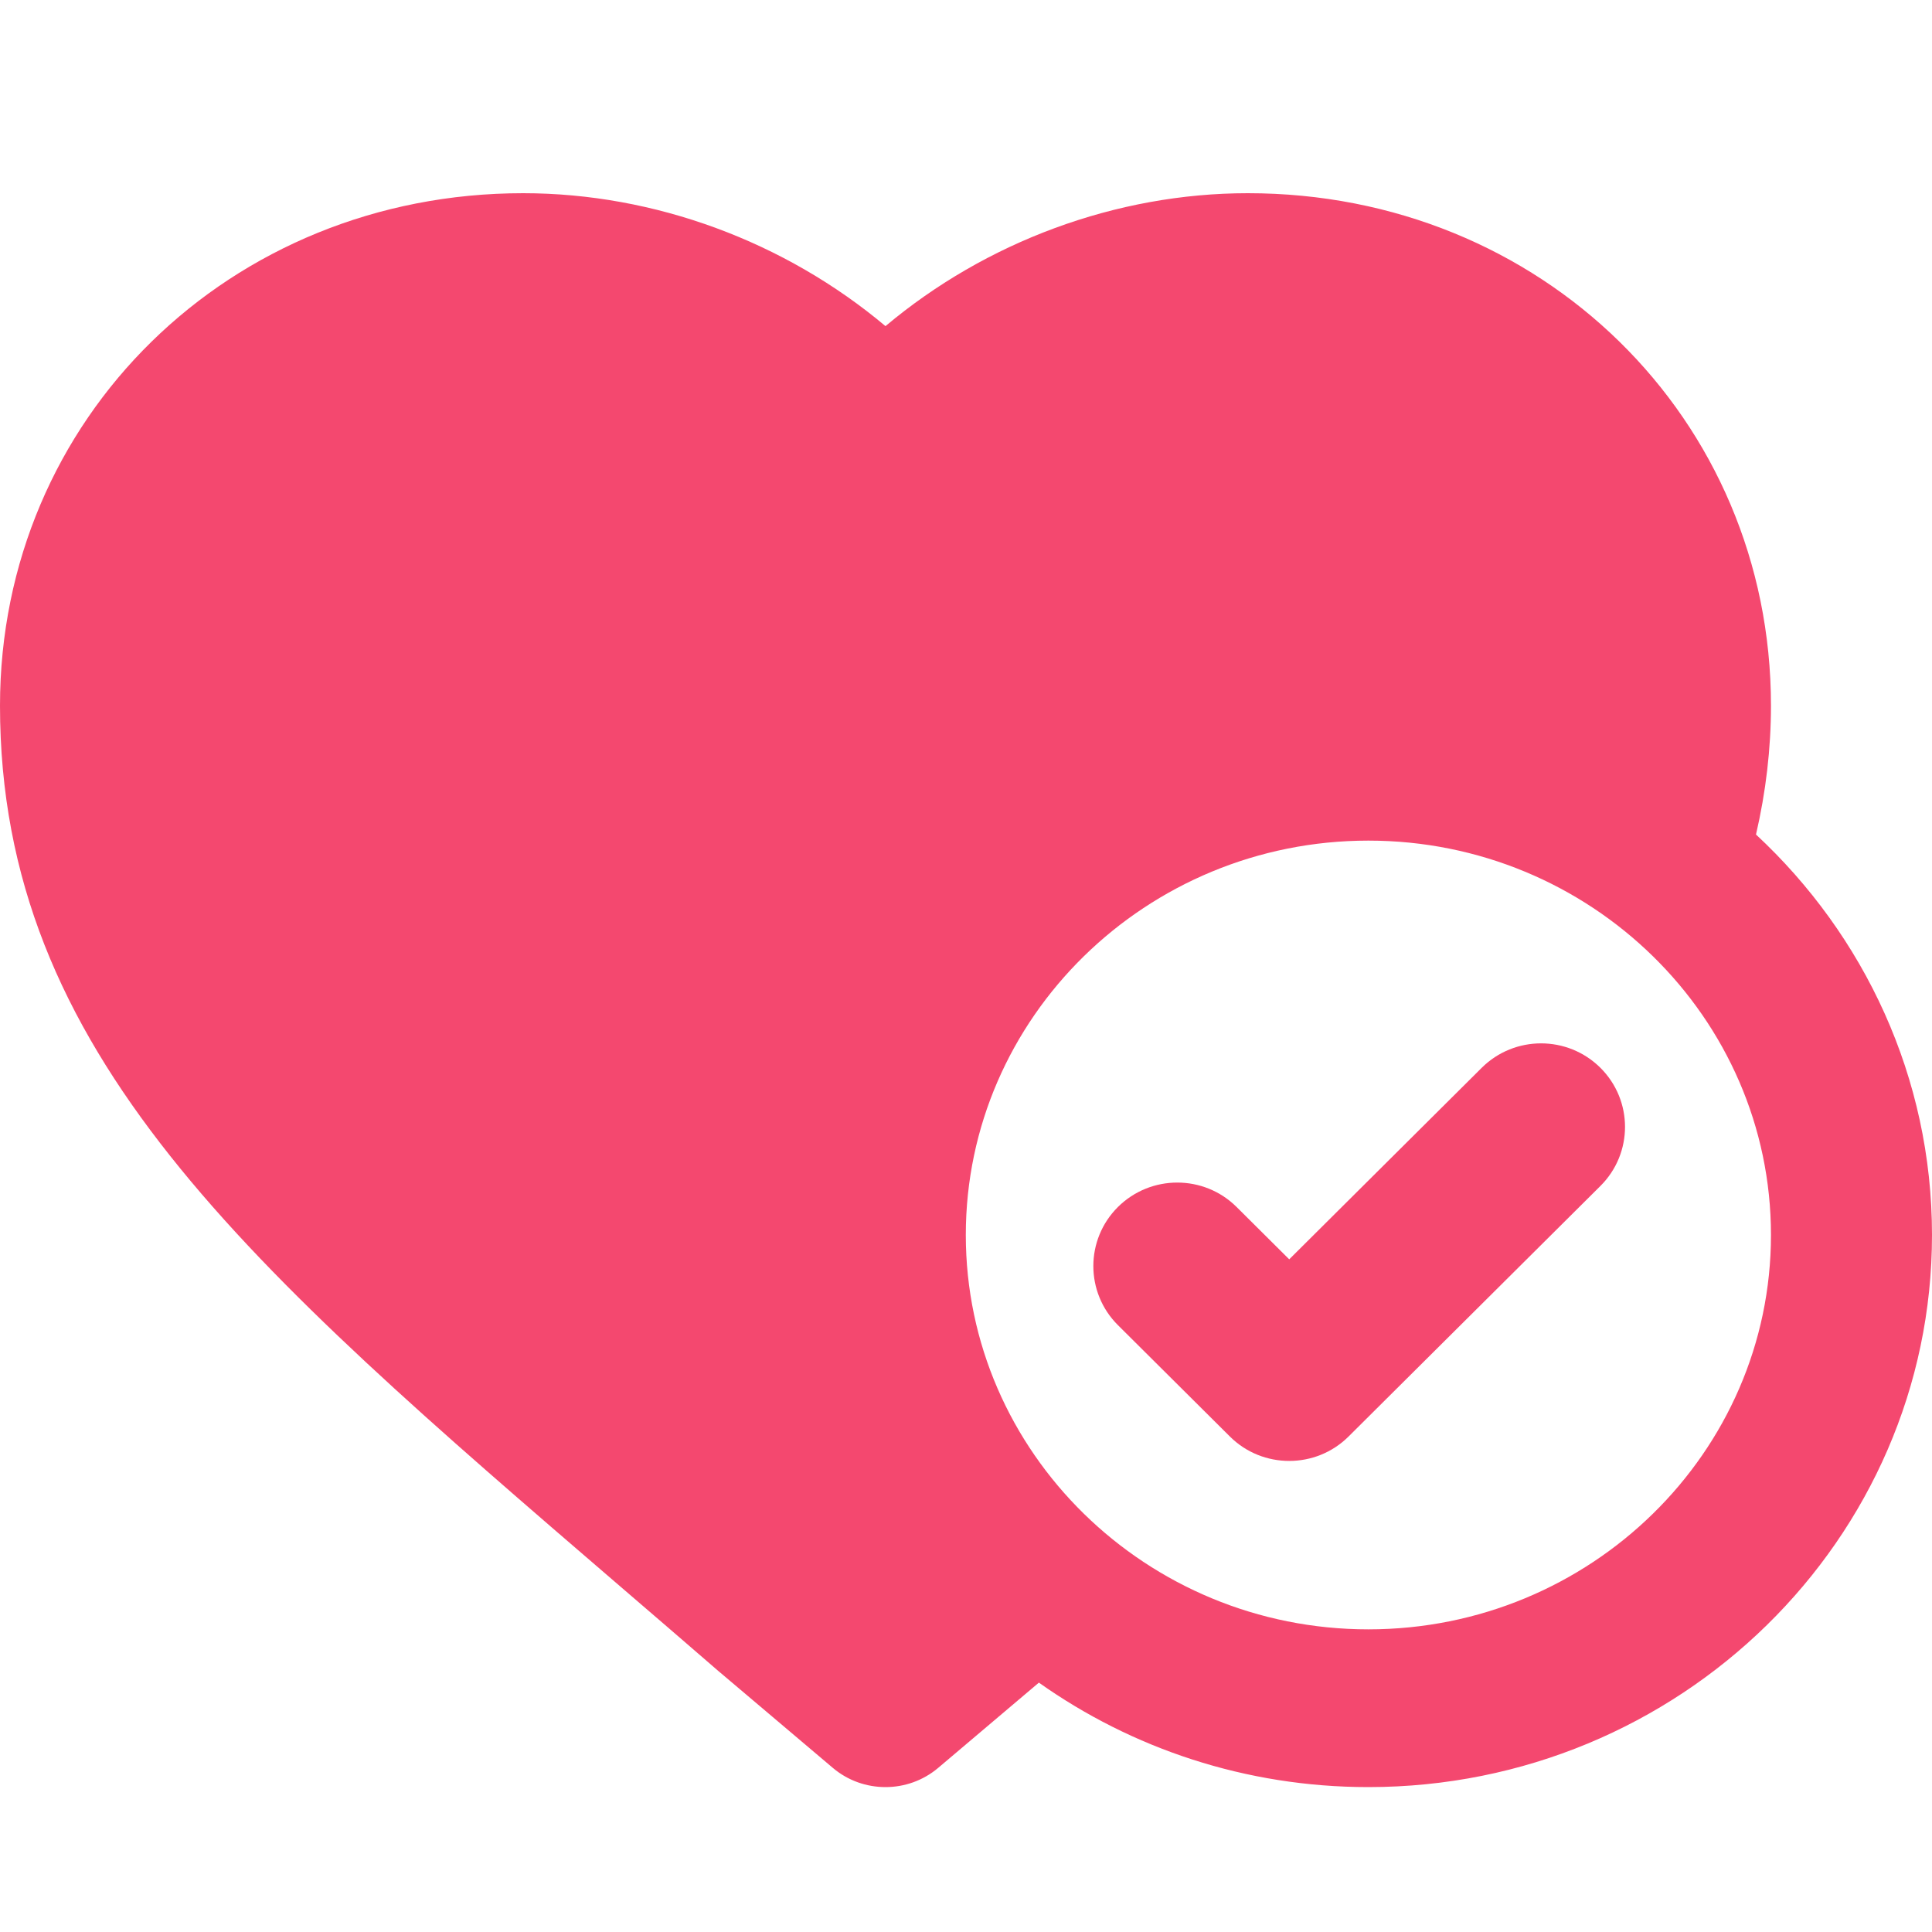 <svg width="40" height="40" viewBox="0 0 40 40" fill="none" xmlns="http://www.w3.org/2000/svg">
<path d="M12.847 32.85C13.509 33.419 14.191 34.005 14.893 34.614C14.898 34.618 14.903 34.622 14.908 34.626L17.244 36.603C17.557 36.868 17.945 37 18.334 37C18.722 37 19.11 36.867 19.423 36.603L21.509 34.837C23.429 36.197 25.786 37 28.331 37C34.765 37 40 31.872 40 25.569C40 22.308 38.599 19.362 36.356 17.278C36.561 16.394 36.666 15.5 36.666 14.609C36.666 8.66 31.909 4 25.836 4C23.107 4 20.41 5.007 18.333 6.752C16.256 5.007 13.56 4 10.83 4C4.757 4 0 8.66 0 14.61C0 21.801 5.111 26.196 12.847 32.85ZM28.331 17.404C32.927 17.404 36.666 21.067 36.666 25.569C36.666 30.071 32.927 33.734 28.331 33.734C23.735 33.734 19.996 30.071 19.996 25.569C19.996 21.067 23.735 17.404 28.331 17.404Z" fill="#F4486F"/>
<path d="M25.463 29.741C25.802 30.079 26.247 30.247 26.692 30.247C27.137 30.247 27.581 30.079 27.921 29.741L33.135 24.554C33.814 23.878 33.814 22.784 33.135 22.108C32.456 21.433 31.356 21.433 30.677 22.108L26.692 26.073L25.603 24.99C24.925 24.315 23.824 24.315 23.145 24.99C22.467 25.665 22.467 26.76 23.145 27.435L25.463 29.741Z" fill="#F4486F"/>
</svg>
